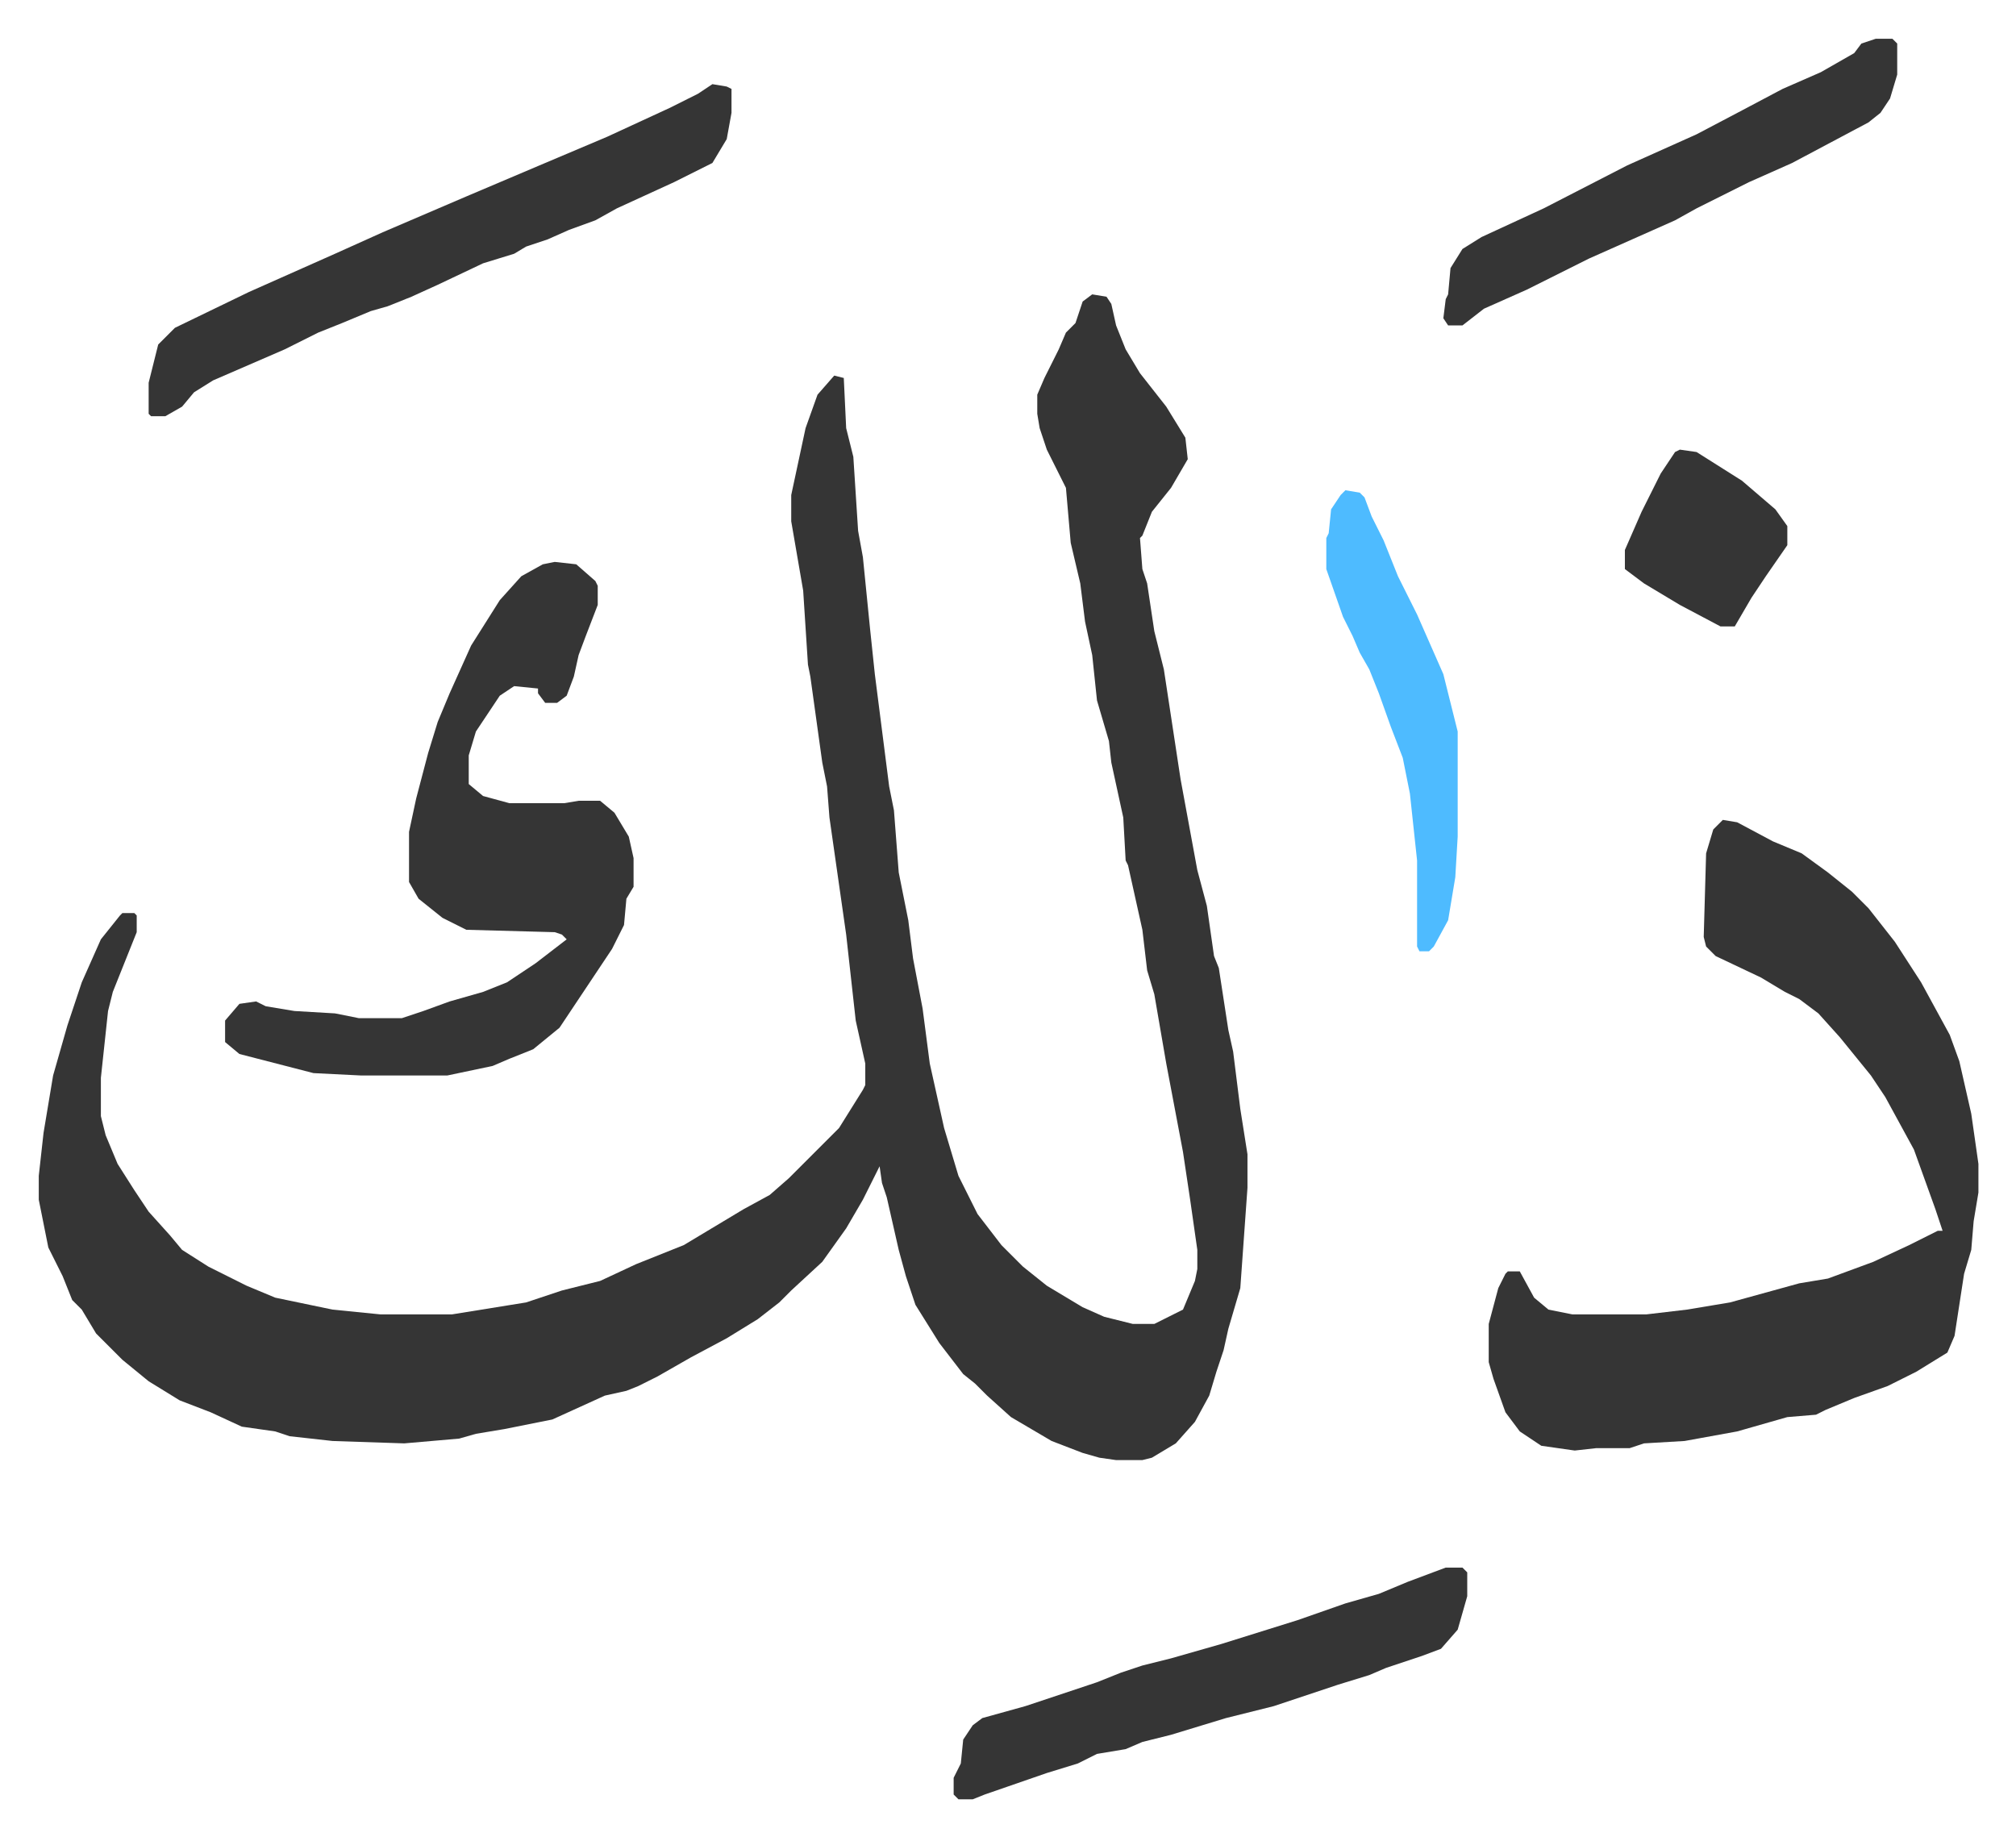 <svg xmlns="http://www.w3.org/2000/svg" role="img" viewBox="-16.23 380.77 843.96 768.96"><path fill="#353535" id="rule_normal" d="M441 504l6 1 2 3 2 9 4 10 6 10 11 14 8 13 1 9-7 12-8 10-4 10-1 1 1 13 2 6 3 20 4 16 7 46 7 38 4 15 3 21 2 5 4 26 2 9 3 24 3 19v14l-3 42-5 17-2 9-3 9-3 10-6 11-8 9-10 6-4 1h-11l-7-1-7-2-13-5-17-10-10-9-5-5-5-4-10-13-10-16-4-12-3-11-5-22-2-6-1-7-7 14-7 12-10 14-13 12-5 5-9 7-13 8-15 8-14 8-8 4-5 2-9 2-22 10-20 4-12 2-7 2-23 2-30-1-18-2-6-2-14-2-13-6-13-5-13-8-11-9-11-11-6-10-4-4-4-10-6-12-4-20v-10l2-18 4-24 6-21 6-18 8-18 8-10 1-1h5l1 1v7l-10 25-2 8-3 28v16l2 8 5 12 7 11 6 9 9 10 5 6 11 7 16 8 12 5 24 5 20 2h30l31-5 15-5 16-4 15-7 20-8 25-15 11-6 8-7 21-21 10-16 1-2v-9l-4-18-4-36-7-49-1-13-2-10-5-36-1-5-2-31-5-29v-11l6-28 5-14 7-8 4 1 1 21 3 12 2 31 2 11 3 30 2 19 6 47 2 10 2 26 4 20 2 16 4 21 3 23 6 27 6 20 8 16 10 13 9 9 10 8 15 9 9 4 12 3h9l12-6 5-12 1-5v-8l-3-21-3-20-7-37-5-29-3-10-2-17-6-27-1-2-1-18-5-23-1-9-5-17-2-19-3-14-2-16-4-17-2-23-8-16-3-9-1-6v-8l3-7 6-12 3-7 4-4 3-9zm264 220l6 1 15 8 12 5 11 8 10 8 7 7 11 14 11 17 12 22 4 11 5 22 3 21v12l-2 12-1 12-3 10-4 26-3 7-13 8-12 6-14 5-12 5-4 2-12 1-21 6-22 4-17 1-6 2h-14l-9 1-14-2-9-6-6-8-5-14-2-7v-16l4-15 3-6 1-1h5l6 11 6 5 10 2h31l17-2 18-3 29-8 12-2 19-7 15-7 12-6h2l-3-9-9-25-12-22-6-9-13-16-9-10-8-6-6-3-10-6-19-9-4-4-1-4 1-35 3-10z"/><path fill="#353535" id="rule_normal" d="M216 616l9 1 8 7 1 2v8l-5 13-3 8-2 9-3 8-4 3h-5l-3-4v-2l-10-1-6 4-10 15-3 10v12l6 5 11 3h23l6-1h9l6 5 6 10 2 9v12l-3 5-1 11-5 10-22 33-11 9-10 4-7 3-19 4h-36l-20-1-31-8-6-5v-9l6-7 7-1 4 2 12 2 17 1 10 2h18l9-3 11-4 14-4 10-4 12-8 13-10-2-2-3-1-37-1-10-5-10-8-4-7v-21l3-14 5-19 4-13 5-12 9-20 12-19 9-10 9-5zm66-200l6 1 2 1v10l-2 11-6 10-16 8-24 11-9 5-11 4-9 4-9 3-5 3-13 4-19 9-11 5-10 4-7 2-12 5-10 4-14 7-30 13-8 5-5 6-7 4h-6l-1-1v-13l4-16 7-7 31-15 36-16 20-9 35-15 33-14 26-11 26-12 12-6zm307 621h7l2 2v10l-4 14-7 8-8 3-15 5-7 3-13 4-27 9-20 5-23 7-12 3-7 3-12 2-8 4-13 4-26 9-5 2h-6l-2-2v-7l3-6 1-10 4-6 4-3 18-5 30-10 10-4 9-3 12-3 21-6 16-5 16-5 20-7 14-4 12-5zm180-640h7l2 2v13l-3 10-4 6-5 4-32 17-18 8-22 11-9 5-36 16-16 8-10 5-18 8-9 7h-6l-2-3 1-8 1-2 1-11 5-8 8-5 26-12 35-18 29-13 19-10 17-9 16-7 14-8 3-4z"/><path fill="#4ebbff" id="rule_madd_normal_2_vowels" d="M547 586l6 1 2 2 3 8 5 10 6 15 8 16 11 25 6 24v44l-1 17-3 18-6 11-2 2h-4l-1-2v-36l-3-28-3-15-5-13-5-14-4-10-4-7-3-7-4-8-7-20v-13l1-2 1-10 4-6z"/><path fill="#353535" id="rule_normal" d="M687 569l7 1 19 12 14 12 5 7v8l-9 13-6 9-7 12h-6l-17-9-15-9-8-6v-8l7-16 8-16 6-9z"/></svg>
